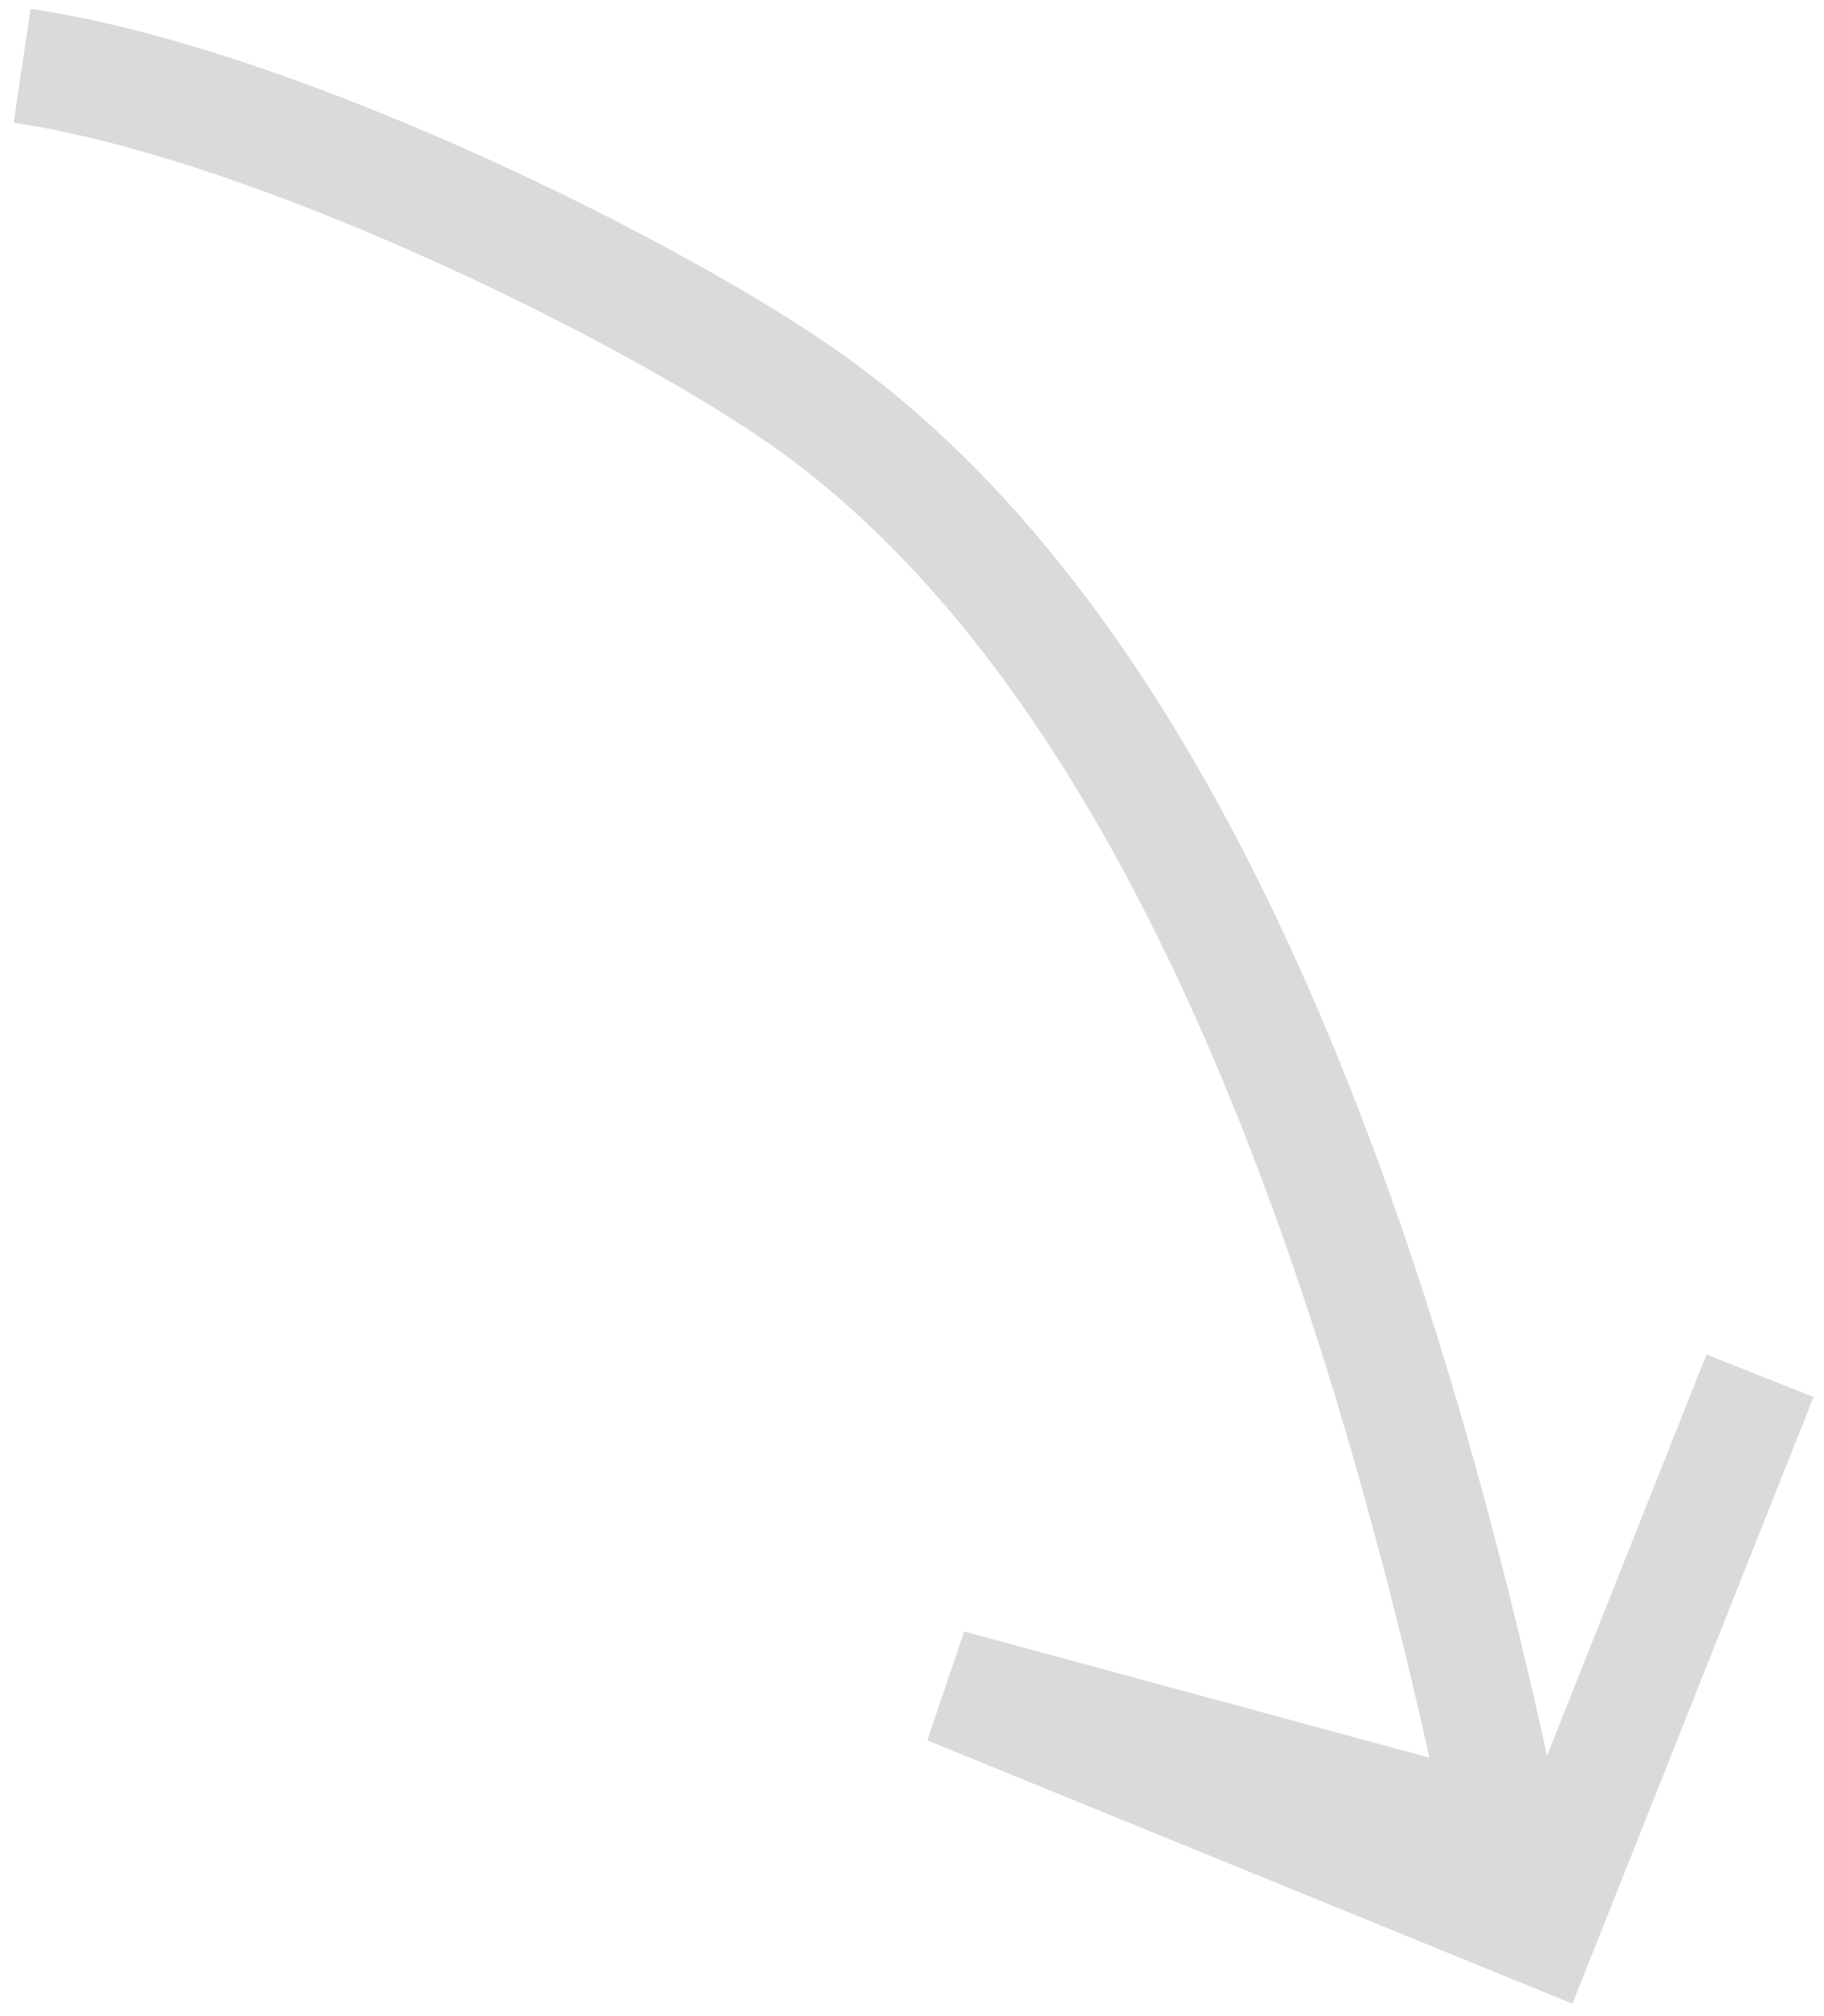 <?xml version="1.0" encoding="UTF-8"?>
<svg width="95px" height="105px" viewBox="0 0 95 105" version="1.1" xmlns="http://www.w3.org/2000/svg" xmlns:xlink="http://www.w3.org/1999/xlink">
    <!-- Generator: Sketch 63.1 (92452) - https://sketch.com -->
    <title>Arrow-3</title>
    <desc>Created with Sketch.</desc>
    <g id="Page-1" stroke="none" stroke-width="1" fill="none" fill-rule="evenodd">
        <g id="Arrow-3" transform="translate(50.5, 48) scale(-1, 1) translate(-50.5, -48) translate(1, -19)" stroke="#DADADA" stroke-width="6">
            <path d="M-9.94,37.14 C-3.487,48.575 11.958,62.795 20.133,68.513 C36.645,80.061 64.575,82.624 103.921,76.201 L86.19,51.953 L108.961,76.201 L86.19,97.194" id="Arrow-2" transform="translate(49.51, 67.167) rotate(111) translate(-49.51, -67.167) "></path>
        </g>
    </g>
</svg>